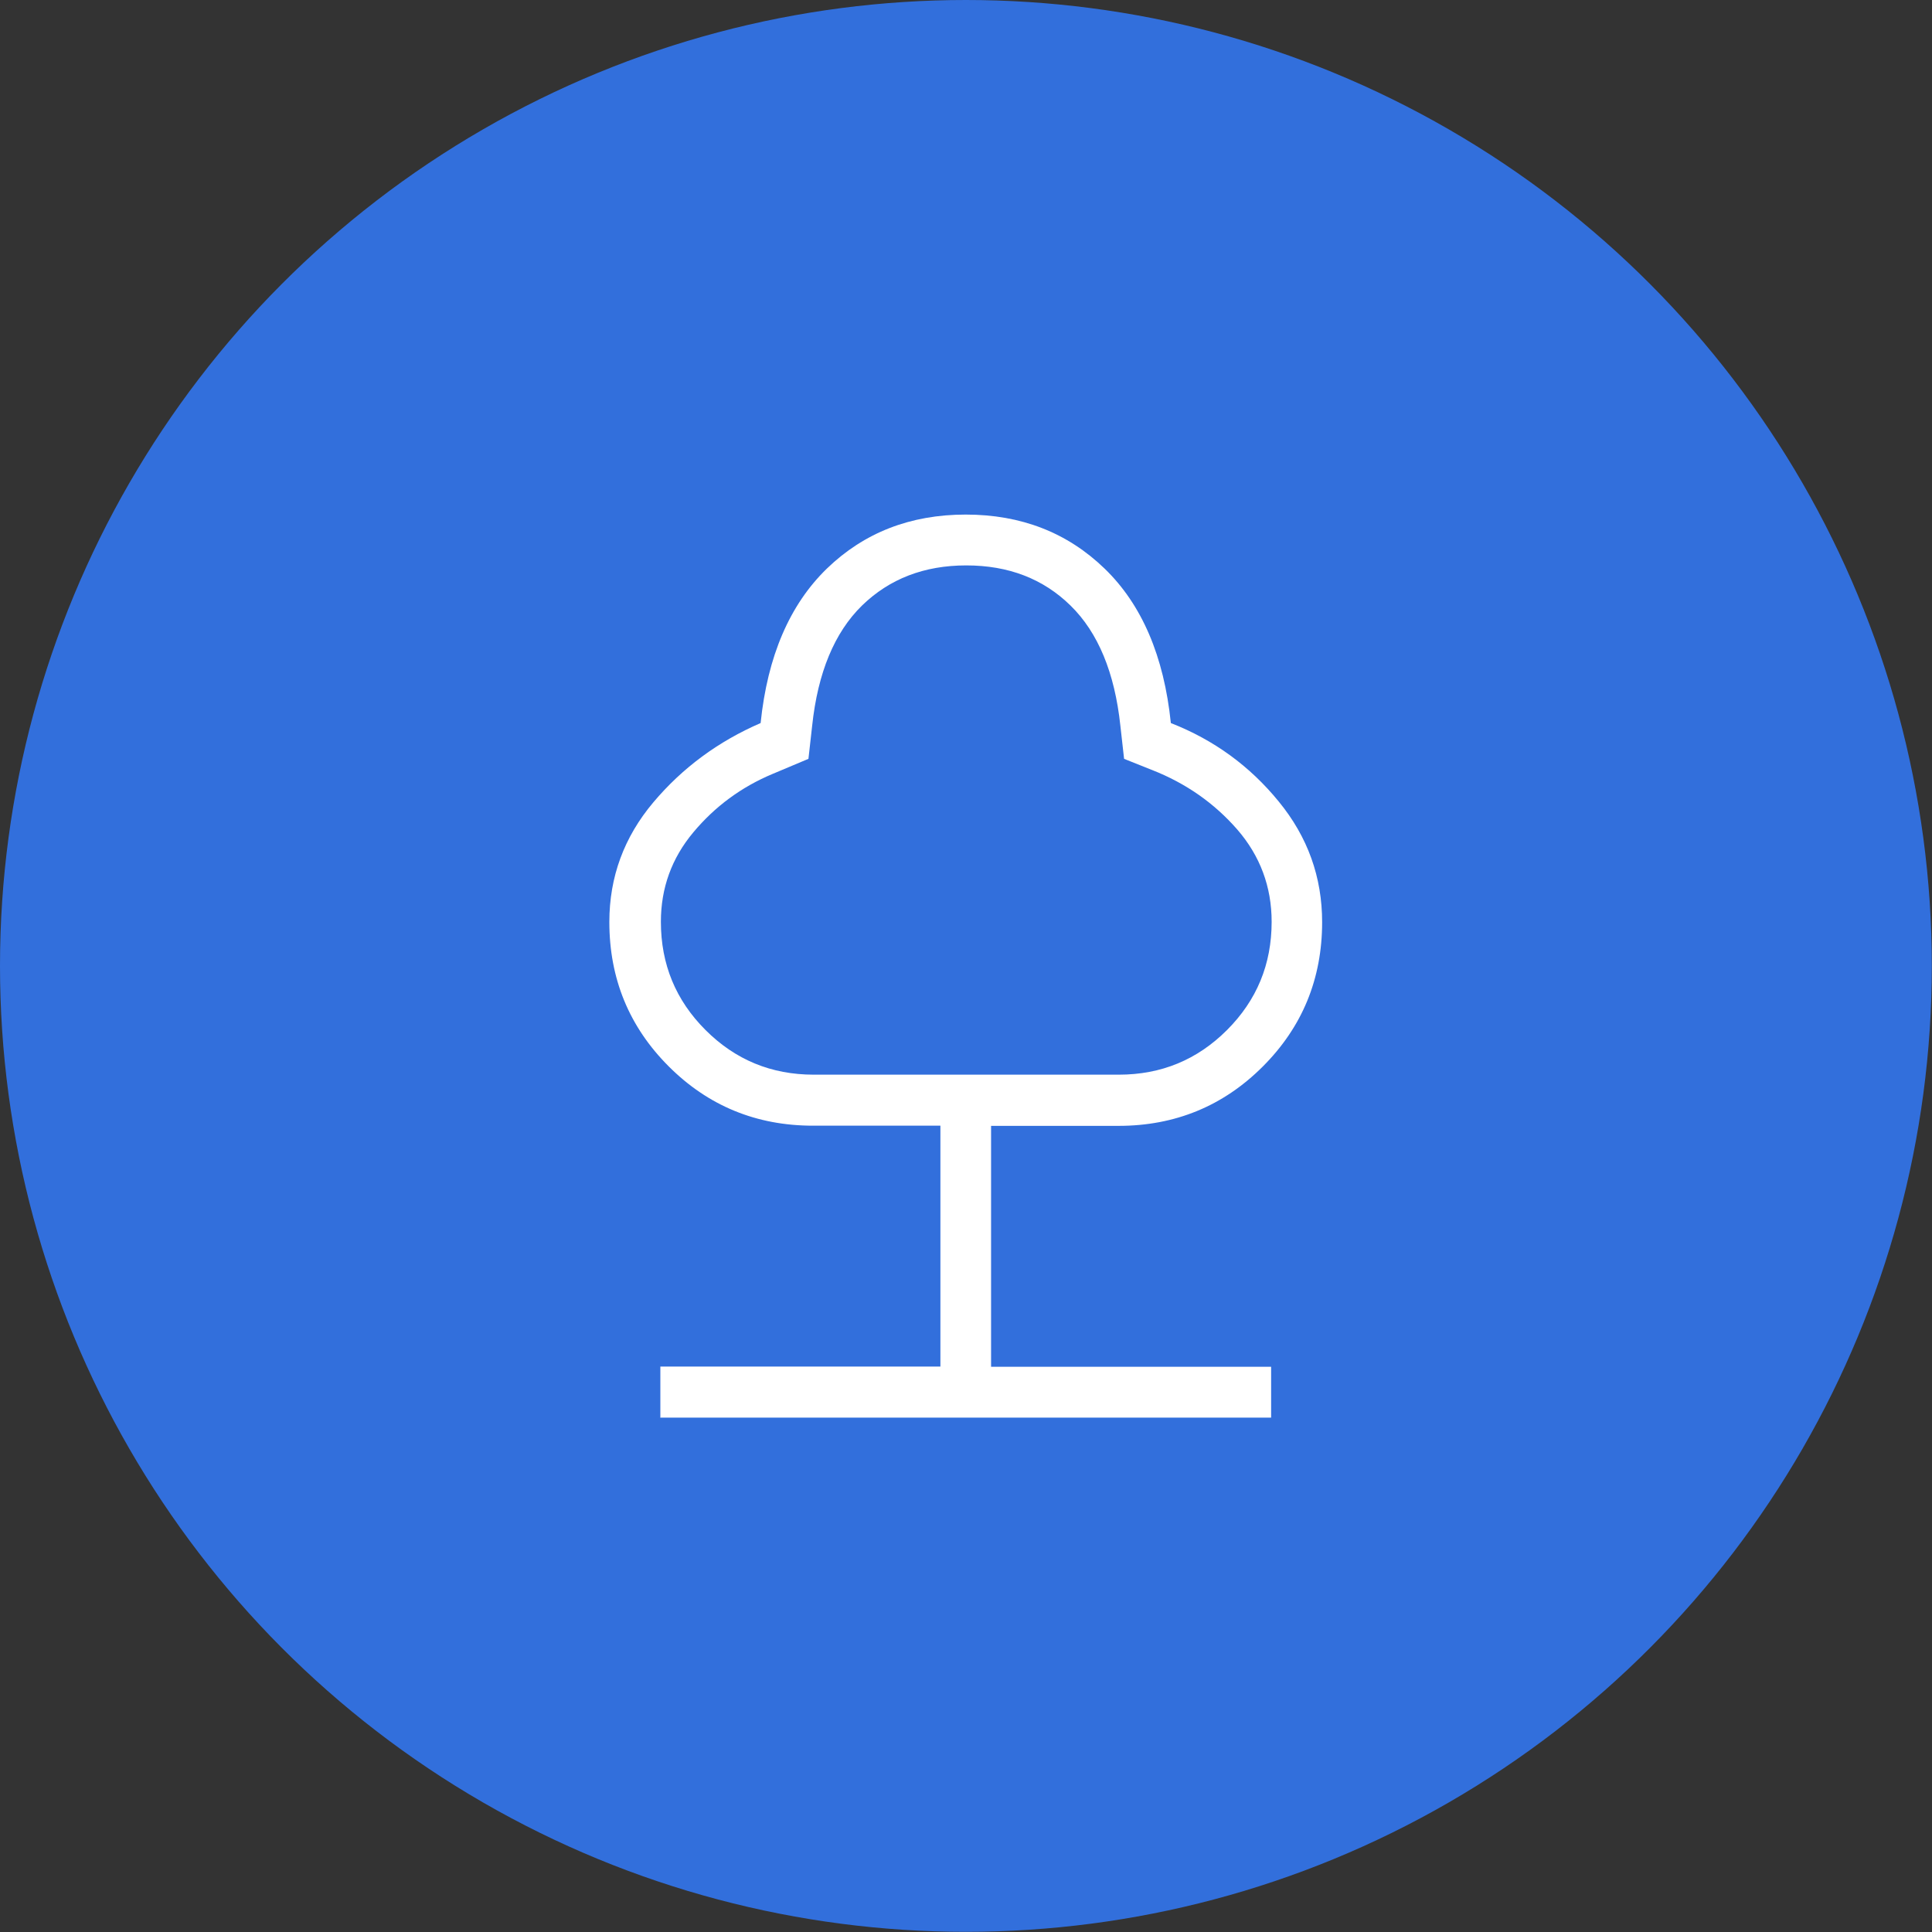 <?xml version="1.0" encoding="UTF-8"?> <svg xmlns="http://www.w3.org/2000/svg" id="Layer_1" data-name="Layer 1" viewBox="0 0 109.07 109.07"><rect x="0" y="0" width="109.07" height="109.07" fill="#333333" stroke="none"/><defs><style> .cls-1 { fill: #326fdc; } .cls-1, .cls-2 { stroke-width: 0px; } .cls-2 { fill: #fff; } </style></defs><circle class="cls-1" cx="54.53" cy="54.53" r="54.53"></circle><path class="cls-2" d="M37.28,80.02v-2.87h15.81v-13.6h-7.19c-3.2,0-5.92-1.12-8.15-3.35-2.23-2.23-3.35-4.95-3.35-8.15,0-2.54.83-4.79,2.48-6.75,1.65-1.96,3.68-3.45,6.06-4.48.39-3.78,1.64-6.68,3.74-8.72,2.1-2.03,4.71-3.05,7.84-3.05s5.74,1.02,7.84,3.05c2.1,2.03,3.35,4.94,3.74,8.72,2.43.95,4.46,2.43,6.09,4.43,1.64,2,2.45,4.27,2.45,6.81,0,3.2-1.12,5.92-3.35,8.15-2.23,2.23-4.95,3.35-8.15,3.35h-7.19v13.6h15.81v2.87h-34.5ZM45.91,60.67h17.25c2.4,0,4.43-.84,6.11-2.52,1.68-1.68,2.52-3.71,2.52-6.11,0-1.98-.65-3.72-1.94-5.21-1.3-1.49-2.9-2.61-4.81-3.36l-1.58-.63-.21-1.87c-.32-3-1.26-5.26-2.81-6.78-1.55-1.52-3.51-2.27-5.89-2.27s-4.34.76-5.89,2.27c-1.55,1.52-2.49,3.78-2.81,6.78l-.21,1.87-2.02.85c-1.77.74-3.26,1.84-4.48,3.3-1.22,1.46-1.83,3.14-1.83,5.05,0,2.4.84,4.43,2.52,6.11,1.68,1.68,3.71,2.52,6.11,2.52Z"></path></svg> 